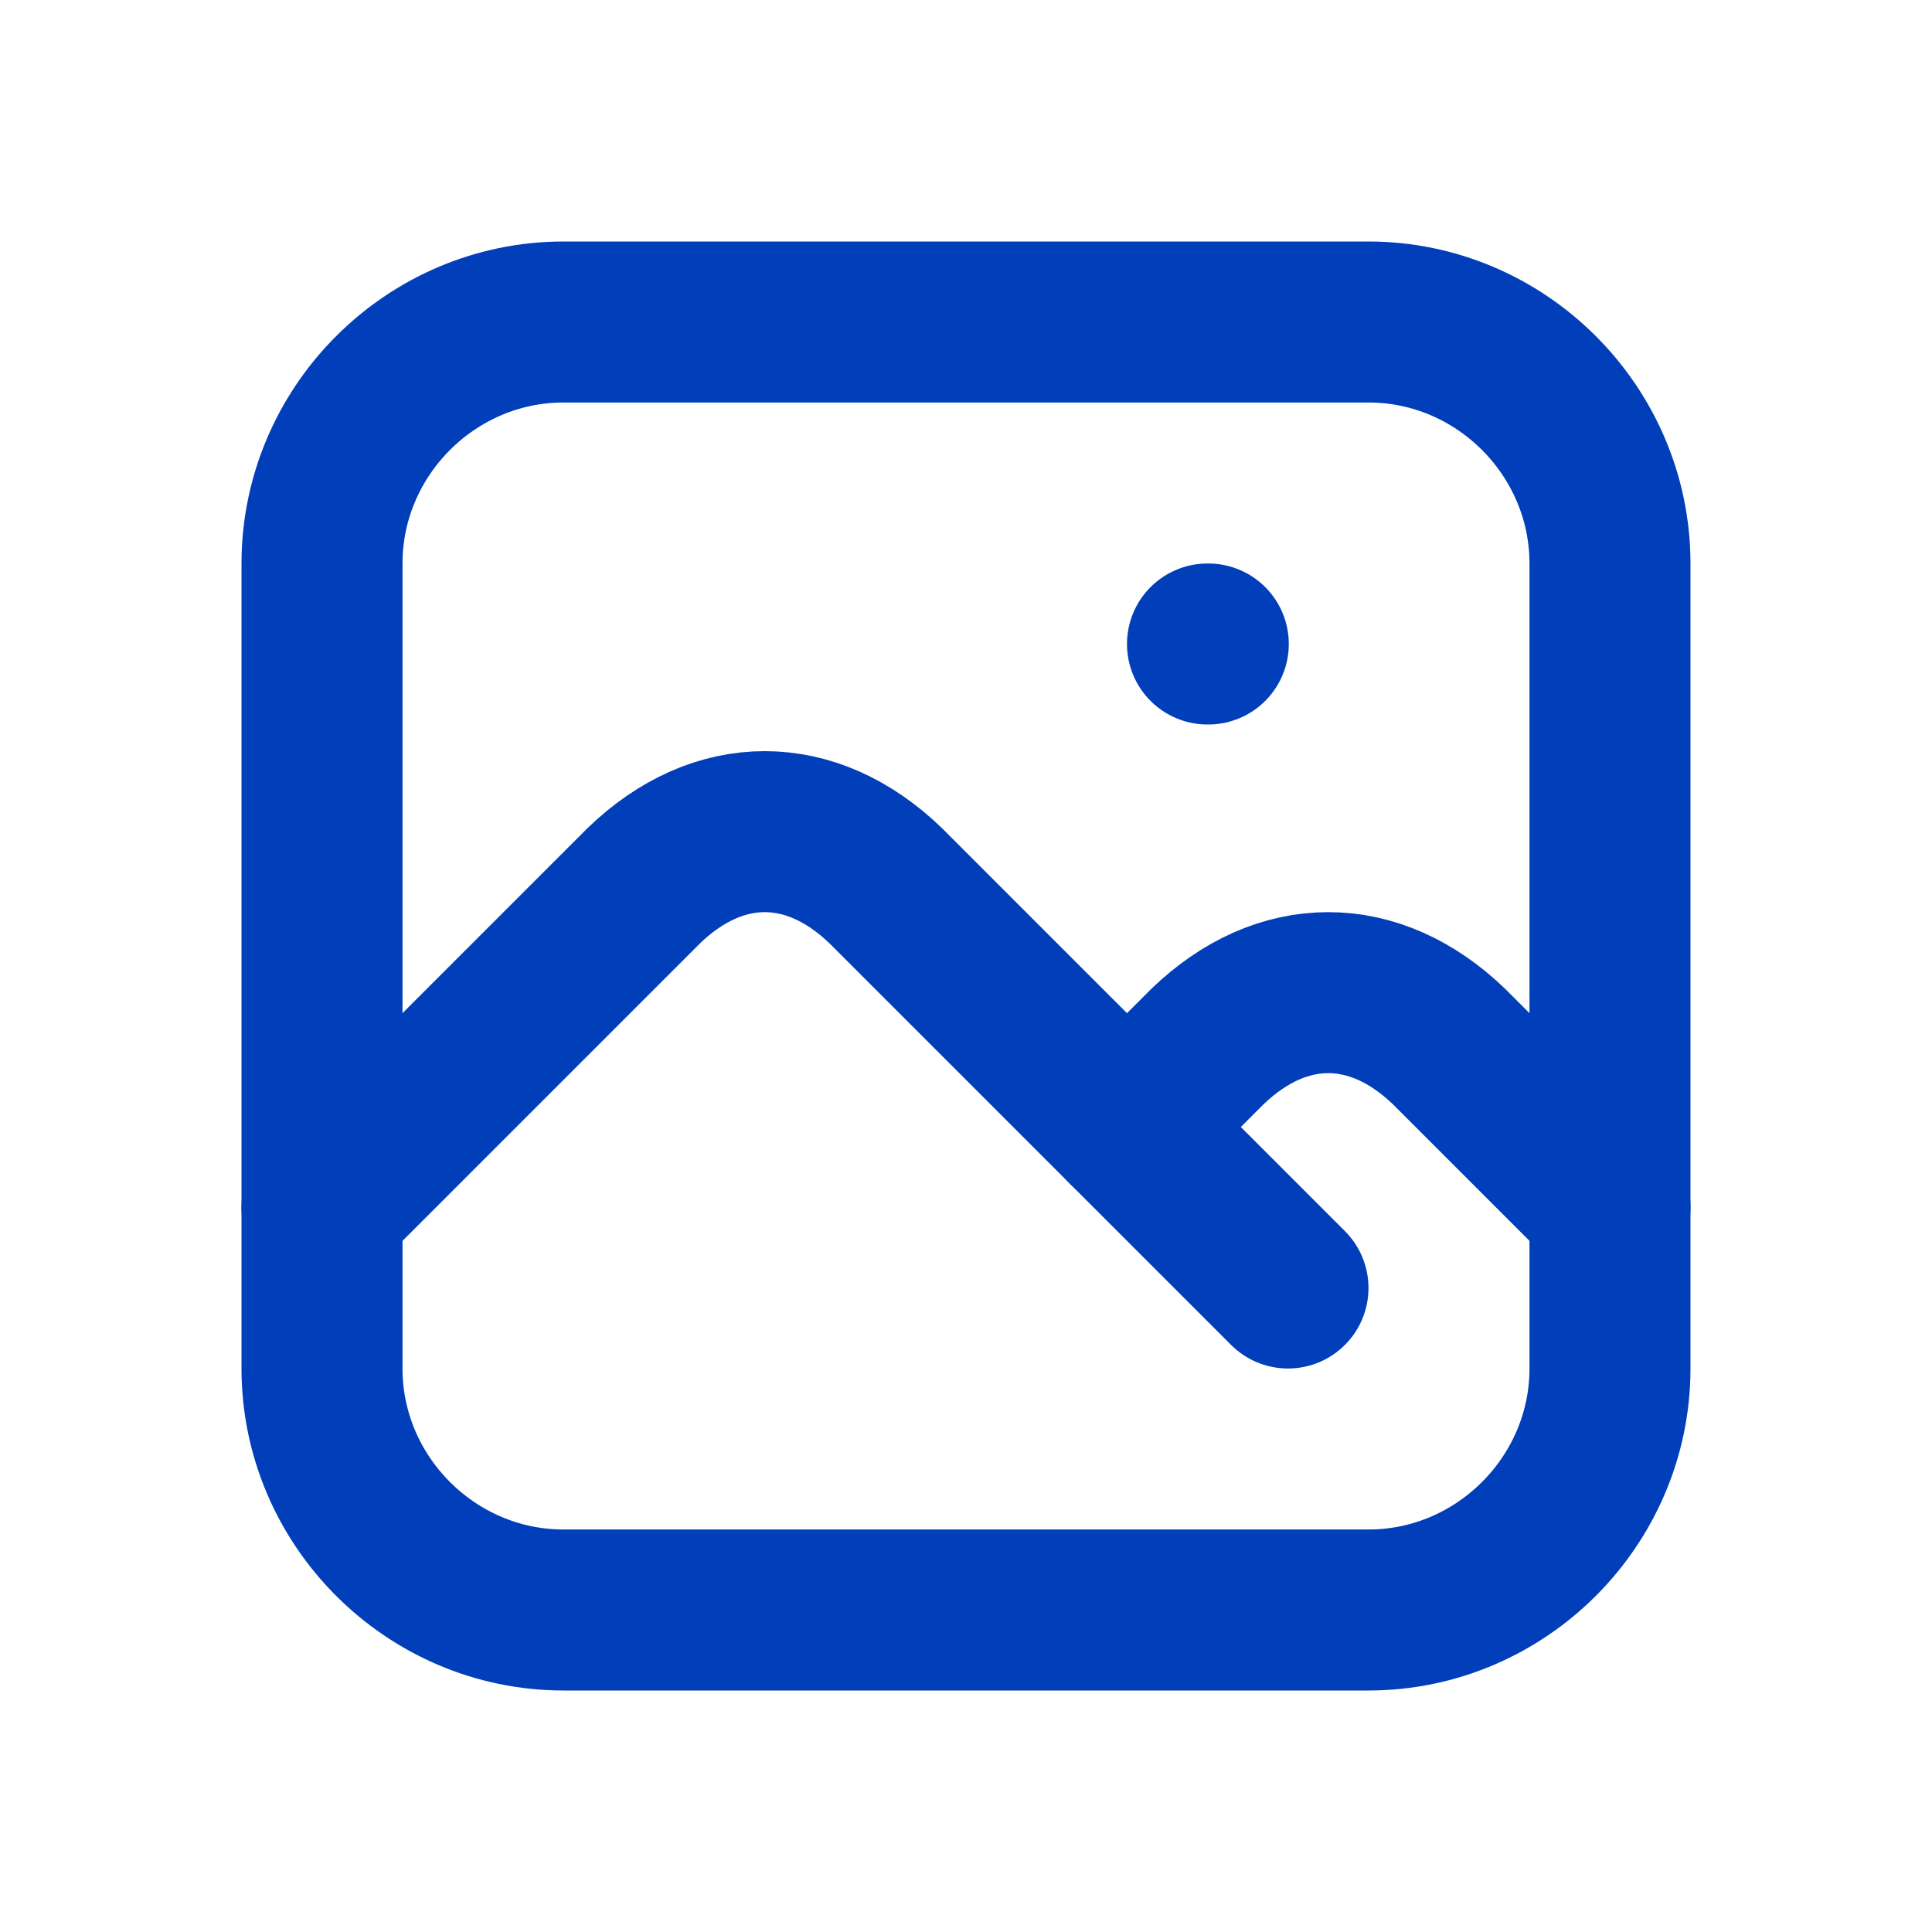 <?xml version="1.0" encoding="UTF-8" standalone="no"?>
<!DOCTYPE svg PUBLIC "-//W3C//DTD SVG 1.1//EN" "http://www.w3.org/Graphics/SVG/1.1/DTD/svg11.dtd">
<svg width="100%" height="100%" viewBox="0 0 24 24" version="1.1" xmlns="http://www.w3.org/2000/svg" xmlns:xlink="http://www.w3.org/1999/xlink" xml:space="preserve" xmlns:serif="http://www.serif.com/" style="fill-rule:evenodd;clip-rule:evenodd;stroke-linecap:round;stroke-linejoin:round;">
    <g transform="matrix(1,0,0,1,0,-279)">
        <g id="galerie" transform="matrix(0.03,0,0,0.04,0,279)">
            <rect x="0" y="0" width="800" height="600" style="fill:none;"/>
            <g transform="matrix(1,0,0,1,0,-25)">
                <g transform="matrix(33.333,0,0,25,0,25)">
                    <path d="M15,8L15.01,8" style="fill:none;fill-rule:nonzero;stroke:rgb(0,63,185);stroke-width:2px;"/>
                </g>
                <g transform="matrix(33.333,0,0,25,0,25)">
                    <path d="M4,7C4,5.354 5.354,4 7,4L17,4C18.646,4 20,5.354 20,7L20,17C20,18.646 18.646,20 17,20L7,20C5.354,20 4,18.646 4,17L4,7Z" style="fill:none;fill-rule:nonzero;stroke:rgb(0,63,185);stroke-width:2px;"/>
                </g>
                <g transform="matrix(33.333,0,0,25,0,25)">
                    <path d="M4,15L8,11C8.927,10.108 10.073,10.108 11,11L16,16" style="fill:none;fill-rule:nonzero;stroke:rgb(0,63,185);stroke-width:2px;"/>
                </g>
                <g transform="matrix(33.333,0,0,25,0,25)">
                    <path d="M14,14L15,13C15.927,12.108 17.073,12.108 18,13L20,15" style="fill:none;fill-rule:nonzero;stroke:rgb(0,63,185);stroke-width:2px;"/>
                </g>
            </g>
        </g>
    </g>
</svg>
